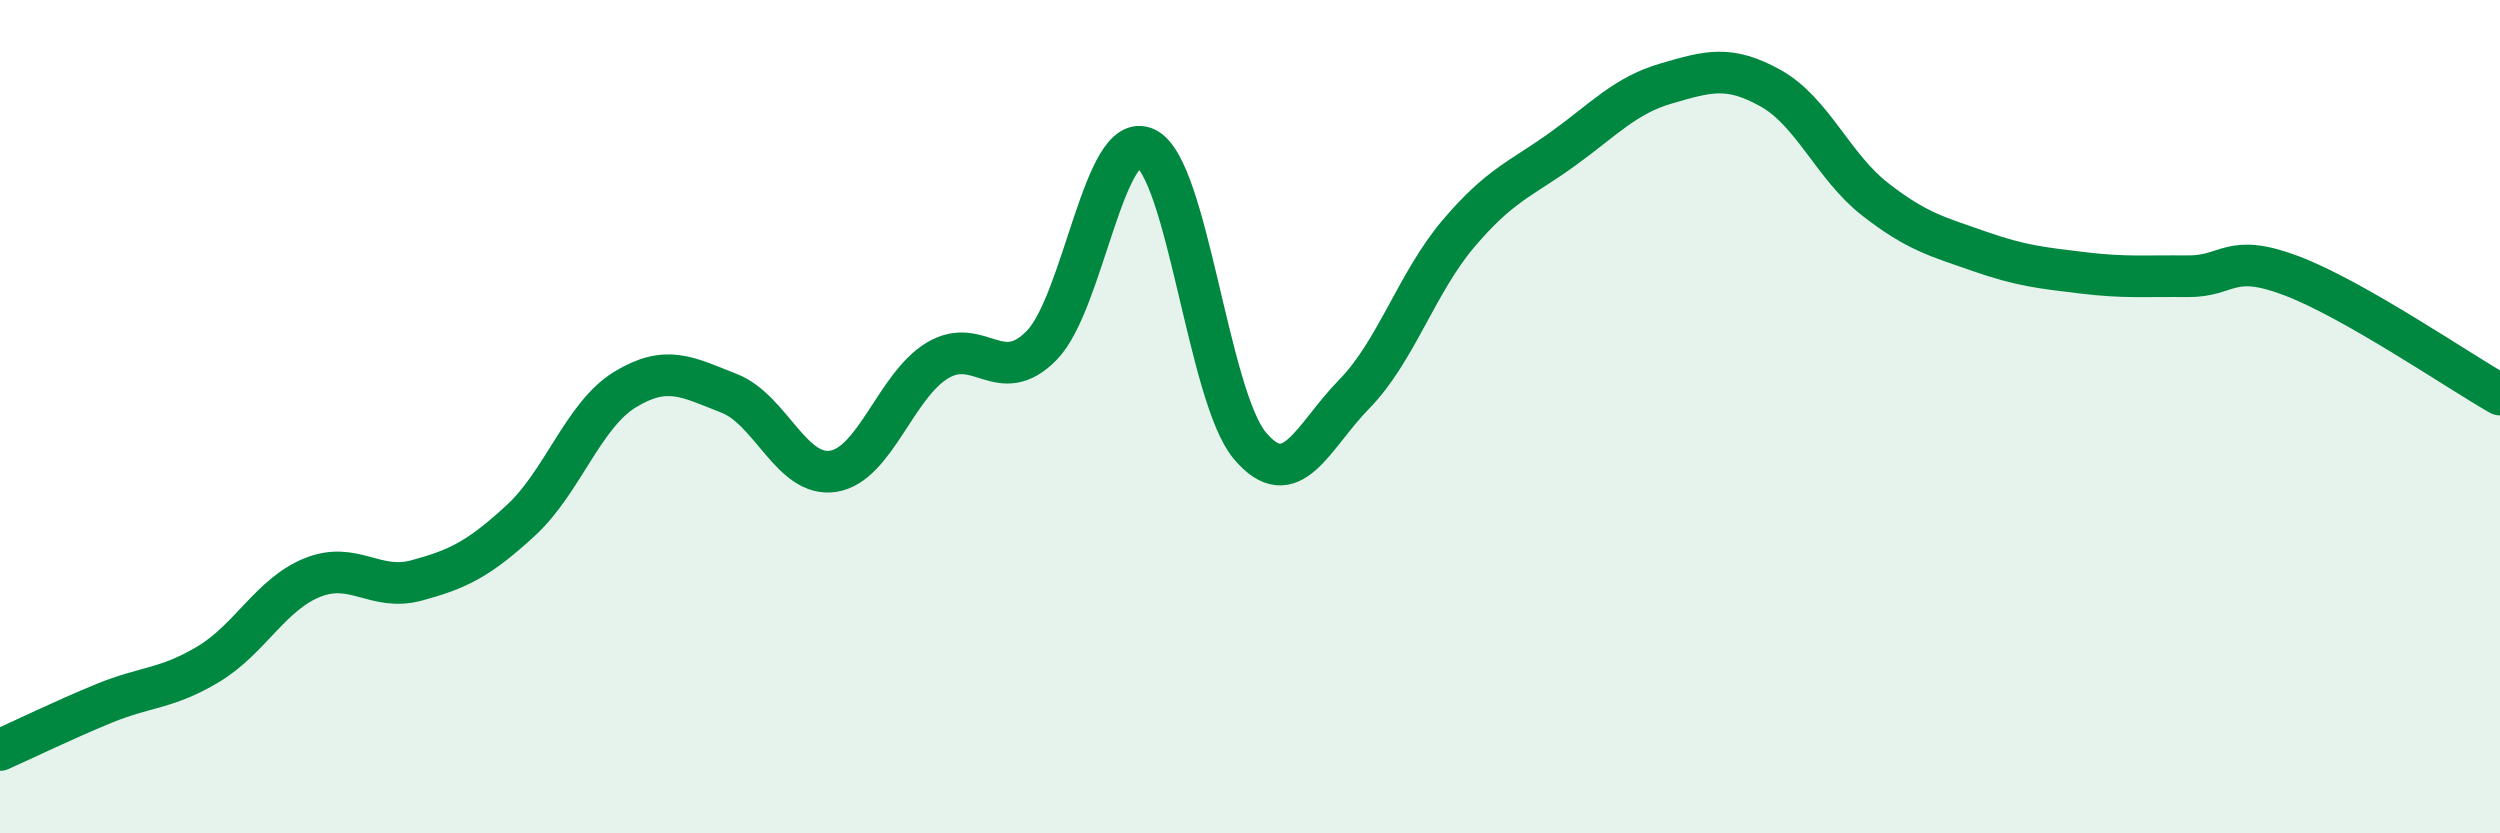 
    <svg width="60" height="20" viewBox="0 0 60 20" xmlns="http://www.w3.org/2000/svg">
      <path
        d="M 0,18 C 0.5,17.78 1.5,17.29 2.5,16.88 C 3.5,16.47 4,16.54 5,15.94 C 6,15.34 6.5,14.26 7.5,13.86 C 8.5,13.46 9,14.2 10,13.93 C 11,13.66 11.5,13.41 12.5,12.49 C 13.5,11.57 14,9.96 15,9.35 C 16,8.74 16.5,9.05 17.5,9.44 C 18.5,9.83 19,11.47 20,11.31 C 21,11.15 21.5,9.25 22.5,8.65 C 23.5,8.05 24,9.31 25,8.29 C 26,7.27 26.5,3.08 27.5,3.56 C 28.5,4.04 29,9.52 30,10.7 C 31,11.88 31.5,10.48 32.5,9.46 C 33.5,8.44 34,6.79 35,5.61 C 36,4.43 36.5,4.3 37.5,3.58 C 38.5,2.86 39,2.29 40,2 C 41,1.71 41.5,1.56 42.5,2.12 C 43.5,2.68 44,4 45,4.78 C 46,5.56 46.5,5.68 47.5,6.03 C 48.5,6.38 49,6.43 50,6.55 C 51,6.67 51.5,6.62 52.5,6.63 C 53.5,6.64 53.5,6.05 55,6.62 C 56.5,7.19 59,8.9 60,9.47L60 20L0 20Z"
        fill="#008740"
        opacity="0.1"
        stroke-linecap="round"
        stroke-linejoin="round"
      />
      <path
        d="M 0,18 C 0.5,17.78 1.5,17.29 2.5,16.88 C 3.5,16.47 4,16.54 5,15.94 C 6,15.34 6.5,14.26 7.5,13.86 C 8.5,13.46 9,14.2 10,13.93 C 11,13.66 11.5,13.41 12.5,12.49 C 13.5,11.57 14,9.96 15,9.35 C 16,8.74 16.5,9.05 17.5,9.44 C 18.5,9.83 19,11.47 20,11.31 C 21,11.15 21.5,9.25 22.5,8.65 C 23.5,8.05 24,9.31 25,8.29 C 26,7.27 26.5,3.08 27.5,3.56 C 28.5,4.04 29,9.52 30,10.7 C 31,11.88 31.5,10.48 32.5,9.46 C 33.5,8.44 34,6.79 35,5.61 C 36,4.43 36.5,4.3 37.5,3.58 C 38.5,2.86 39,2.29 40,2 C 41,1.71 41.5,1.56 42.5,2.12 C 43.5,2.68 44,4 45,4.78 C 46,5.56 46.5,5.68 47.5,6.03 C 48.5,6.38 49,6.43 50,6.55 C 51,6.67 51.5,6.62 52.5,6.63 C 53.5,6.64 53.5,6.05 55,6.62 C 56.5,7.19 59,8.9 60,9.47"
        stroke="#008740"
        stroke-width="1"
        fill="none"
        stroke-linecap="round"
        stroke-linejoin="round"
      />
    </svg>
  